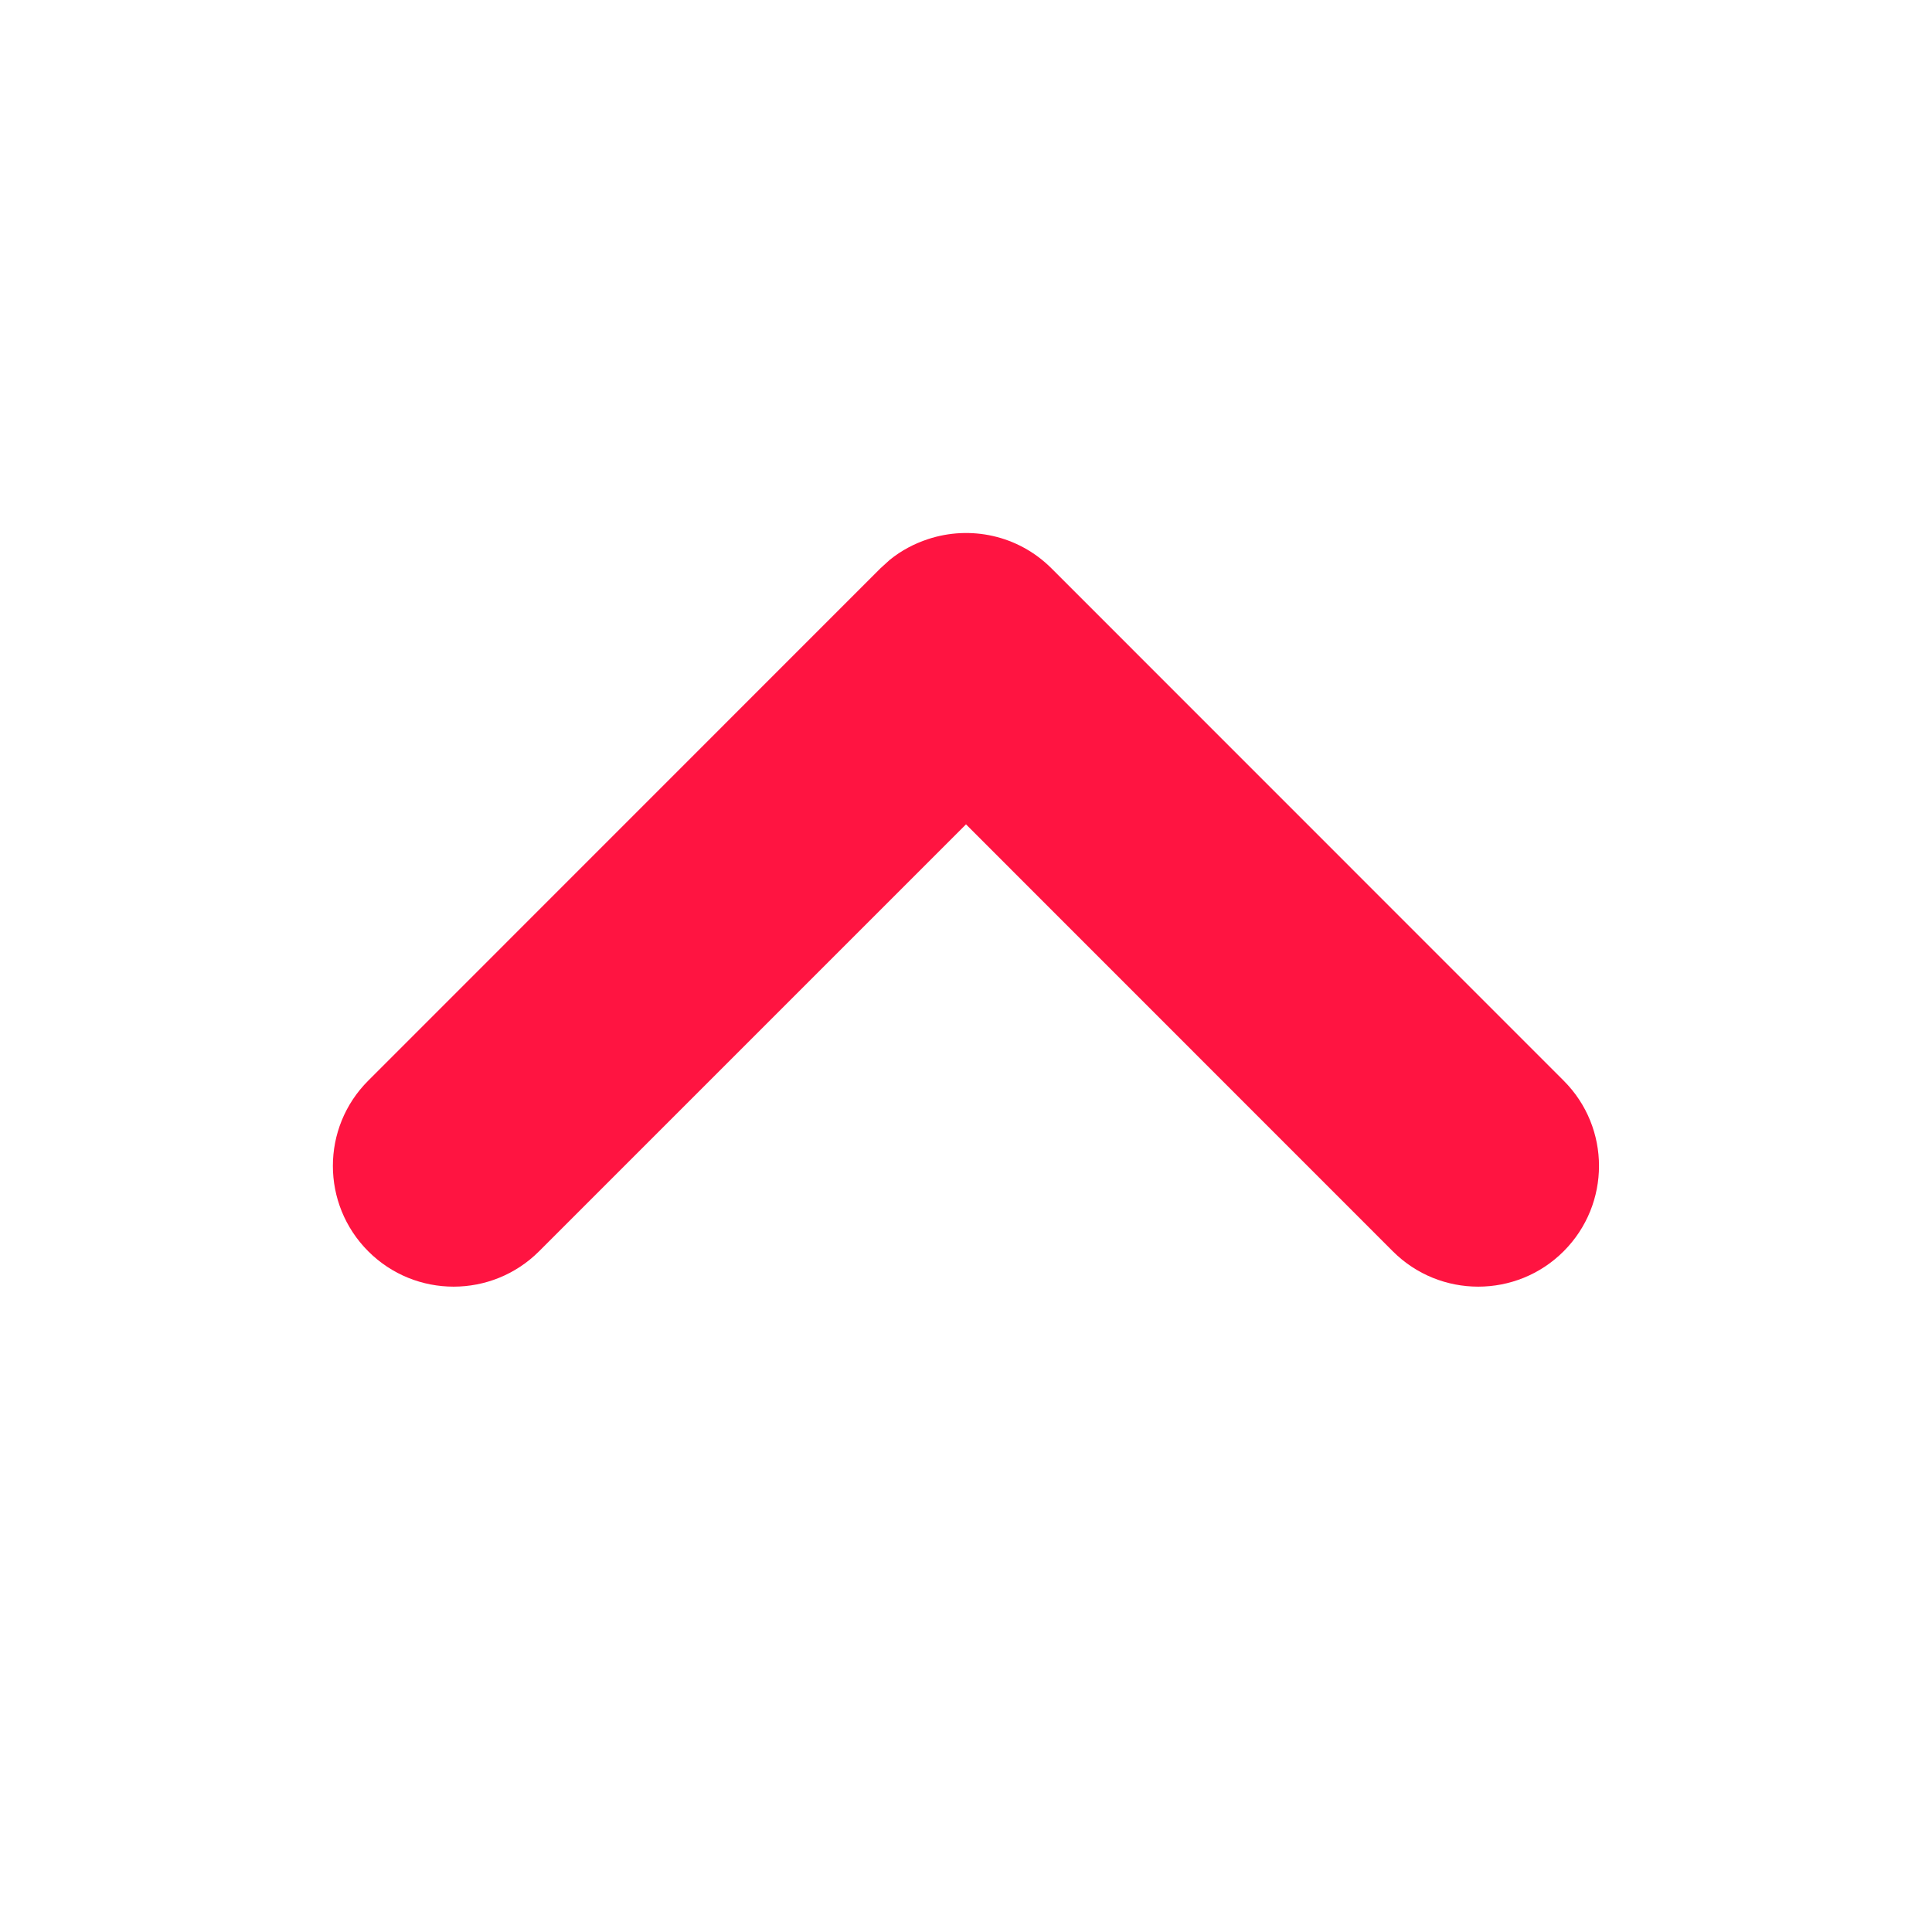 <svg width="16" height="16" viewBox="0 0 16 16" fill="none" xmlns="http://www.w3.org/2000/svg">
<path d="M12.949 10.363C13.34 9.972 13.34 9.339 12.949 8.949L8.707 4.706C8.43 4.43 8.033 4.35 7.685 4.465C7.573 4.502 7.465 4.558 7.368 4.637L7.292 4.706L3.05 8.949C2.659 9.339 2.659 9.972 3.05 10.363C3.44 10.753 4.073 10.753 4.464 10.363L8 6.827L11.535 10.363C11.925 10.753 12.559 10.753 12.949 10.363Z" fill="#FF1441"/>
</svg>
